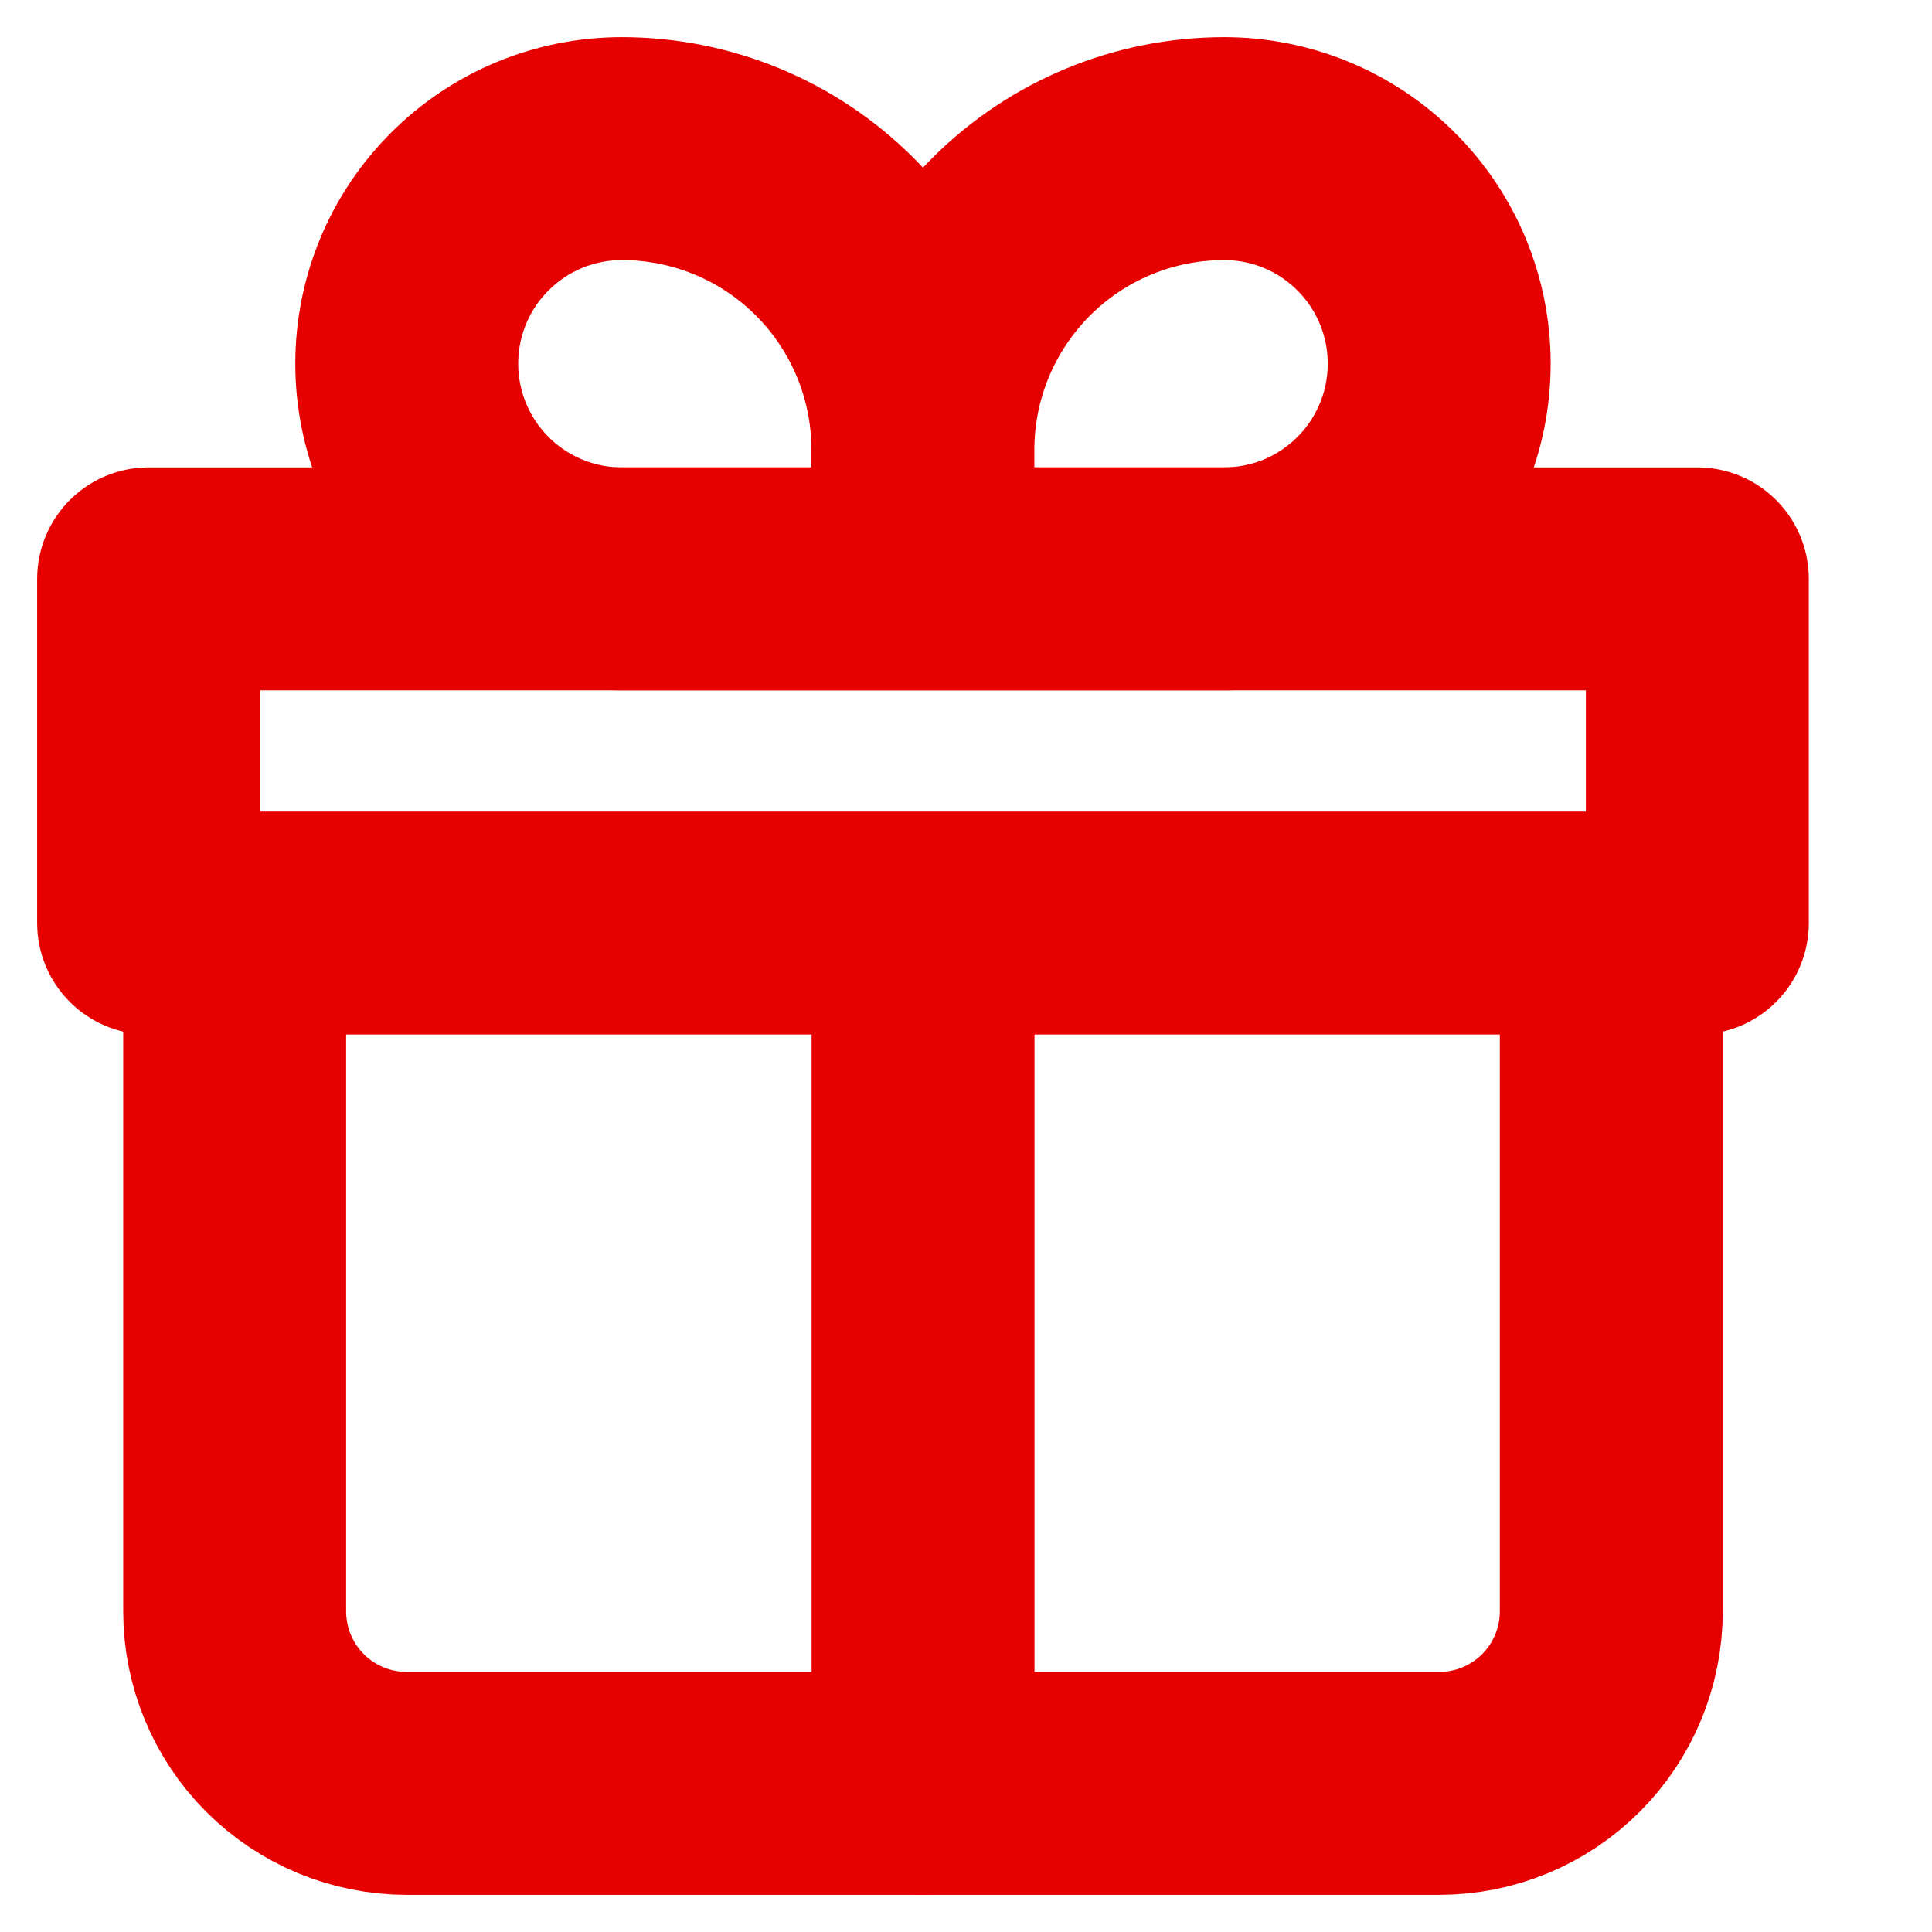 <svg width="13" height="13" viewBox="0 0 13 13" fill="none" xmlns="http://www.w3.org/2000/svg">
<path d="M1.579 6.211V10.842C1.579 11.149 1.701 11.444 1.918 11.661C2.135 11.878 2.43 12 2.737 12H9.684C9.991 12 10.286 11.878 10.503 11.661C10.72 11.444 10.842 11.149 10.842 10.842V6.211" stroke="#E60000" stroke-width="1.5" stroke-linecap="round" stroke-linejoin="round"/>
<path d="M6.21 3.026C6.21 2.489 5.997 1.974 5.617 1.593C5.237 1.213 4.722 1 4.184 1C3.8 1 3.432 1.152 3.161 1.424C2.889 1.695 2.737 2.063 2.737 2.447C2.737 2.831 2.889 3.199 3.161 3.471C3.432 3.742 3.8 3.895 4.184 3.895H6.21M6.21 3.026V3.895M6.21 3.026C6.21 2.489 6.424 1.974 6.804 1.593C7.184 1.213 7.699 1 8.237 1C8.621 1 8.989 1.152 9.26 1.424C9.532 1.695 9.684 2.063 9.684 2.447C9.684 2.637 9.647 2.826 9.574 3.001C9.501 3.177 9.395 3.336 9.26 3.471C9.126 3.605 8.966 3.712 8.791 3.785C8.615 3.857 8.427 3.895 8.237 3.895H6.21" stroke="#E60000" stroke-width="1.5" stroke-linejoin="round"/>
<path d="M6.211 6.211V12M1 3.895H11.421V6.211H1V3.895Z" stroke="#E60000" stroke-width="1.5" stroke-linecap="round" stroke-linejoin="round"/>
</svg>
